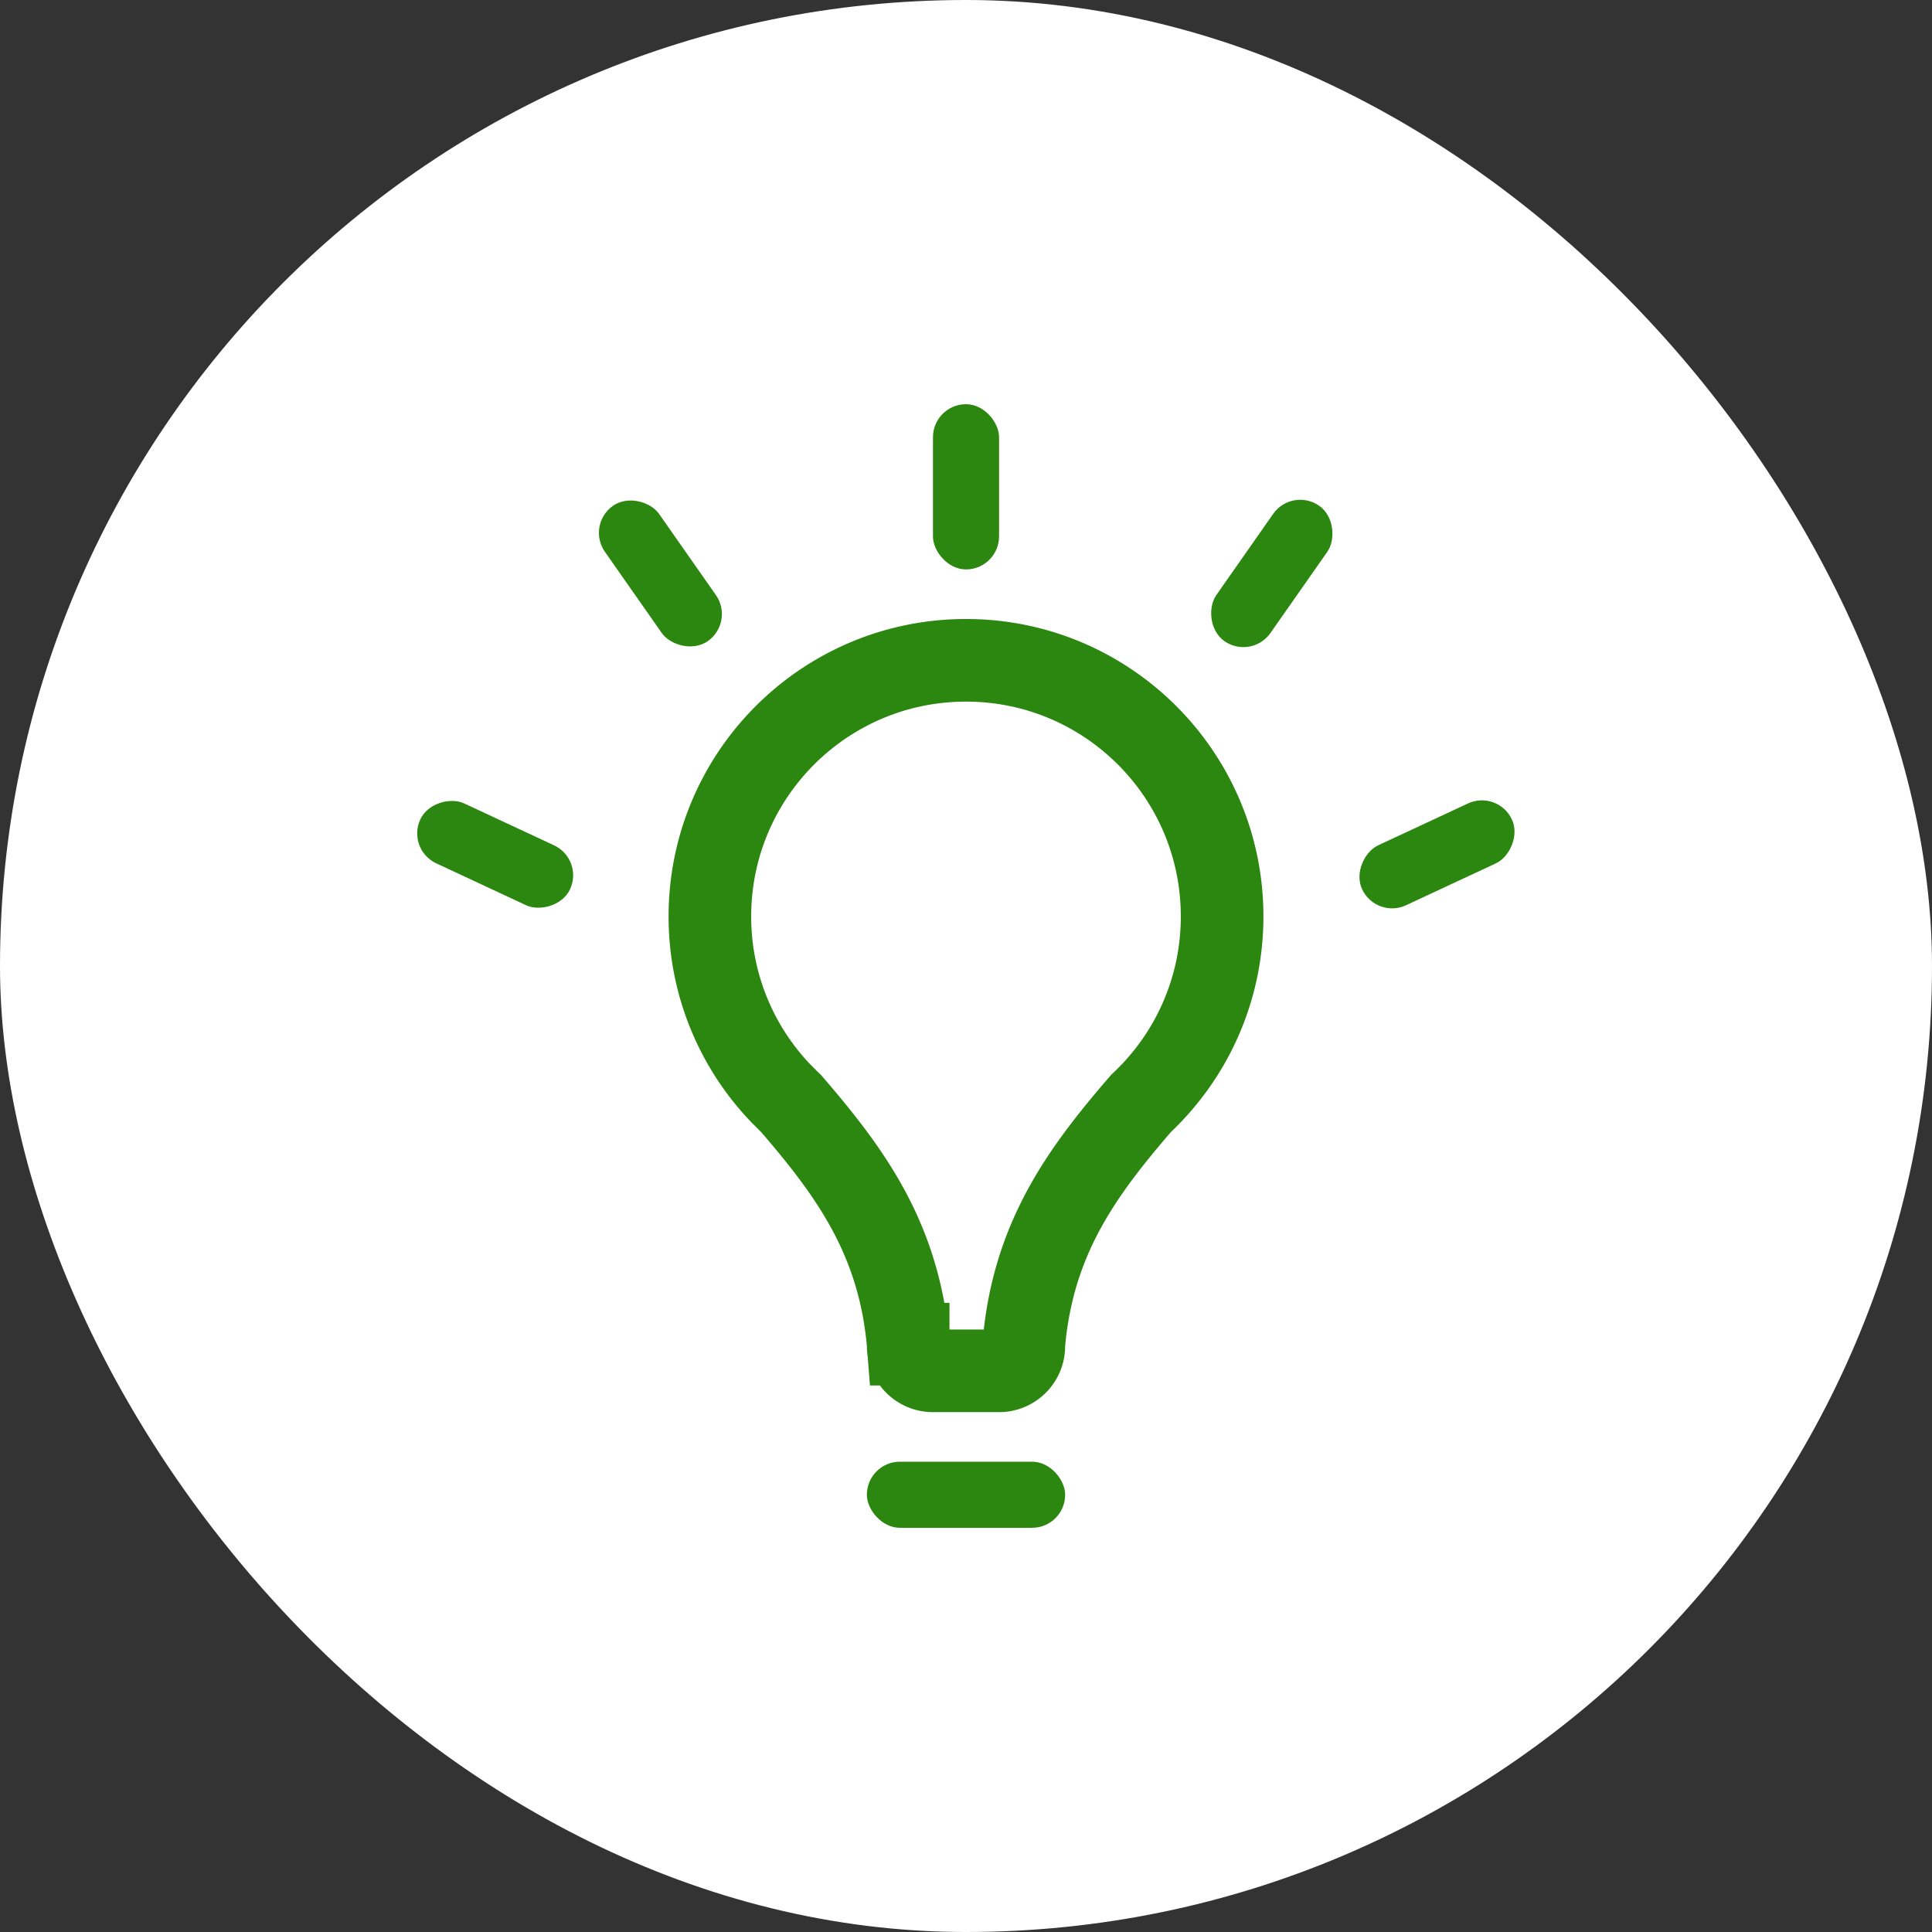 <svg width="80" height="80" viewBox="0 0 80 80" fill="none" xmlns="http://www.w3.org/2000/svg"><rect x="0" y="0" width="80" height="80" fill="#333333" stroke="none"/><rect width="80" height="80" rx="40" fill="#fff"/><rect x="35.895" y="60.526" width="8.211" height="2.737" rx="1.368" fill="#2C8710"/><rect x="38.632" y="16.737" width="2.737" height="6.842" rx="1.368" fill="#2C8710"/><rect x="24.263" y="21.728" width="2.737" height="6.842" rx="1.368" transform="rotate(-35 24.263 21.728)" fill="#2C8710"/><rect x="16.825" y="35.171" width="2.737" height="6.842" rx="1.368" transform="rotate(-65 16.825 35.171)" fill="#2C8710"/><rect x="53.504" y="20.158" width="2.737" height="6.842" rx="1.368" transform="rotate(35 53.504 20.158)" fill="#2C8710"/><rect x="62.026" y="32.691" width="2.737" height="6.842" rx="1.368" transform="rotate(65 62.026 32.69)" fill="#2C8710"/><path d="M37.605 55.659l-.006-.077c-.392-4.311-2.398-7.047-4.79-9.827l-.056-.065-.063-.058-.37-.372a10.564 10.564 0 0 1-2.925-7.313c0-5.857 4.748-10.604 10.605-10.605 5.857 0 10.605 4.748 10.605 10.605 0 3.024-1.263 5.75-3.295 7.685l-.062.058-.056.065c-2.392 2.78-4.398 5.516-4.79 9.827l-.007.077v.078c0 .567-.46 1.026-1.026 1.026h-2.737c-.567 0-1.026-.46-1.026-1.026v-.078z" fill="#fff" stroke="#2C8710" stroke-width="3.421"/></svg>